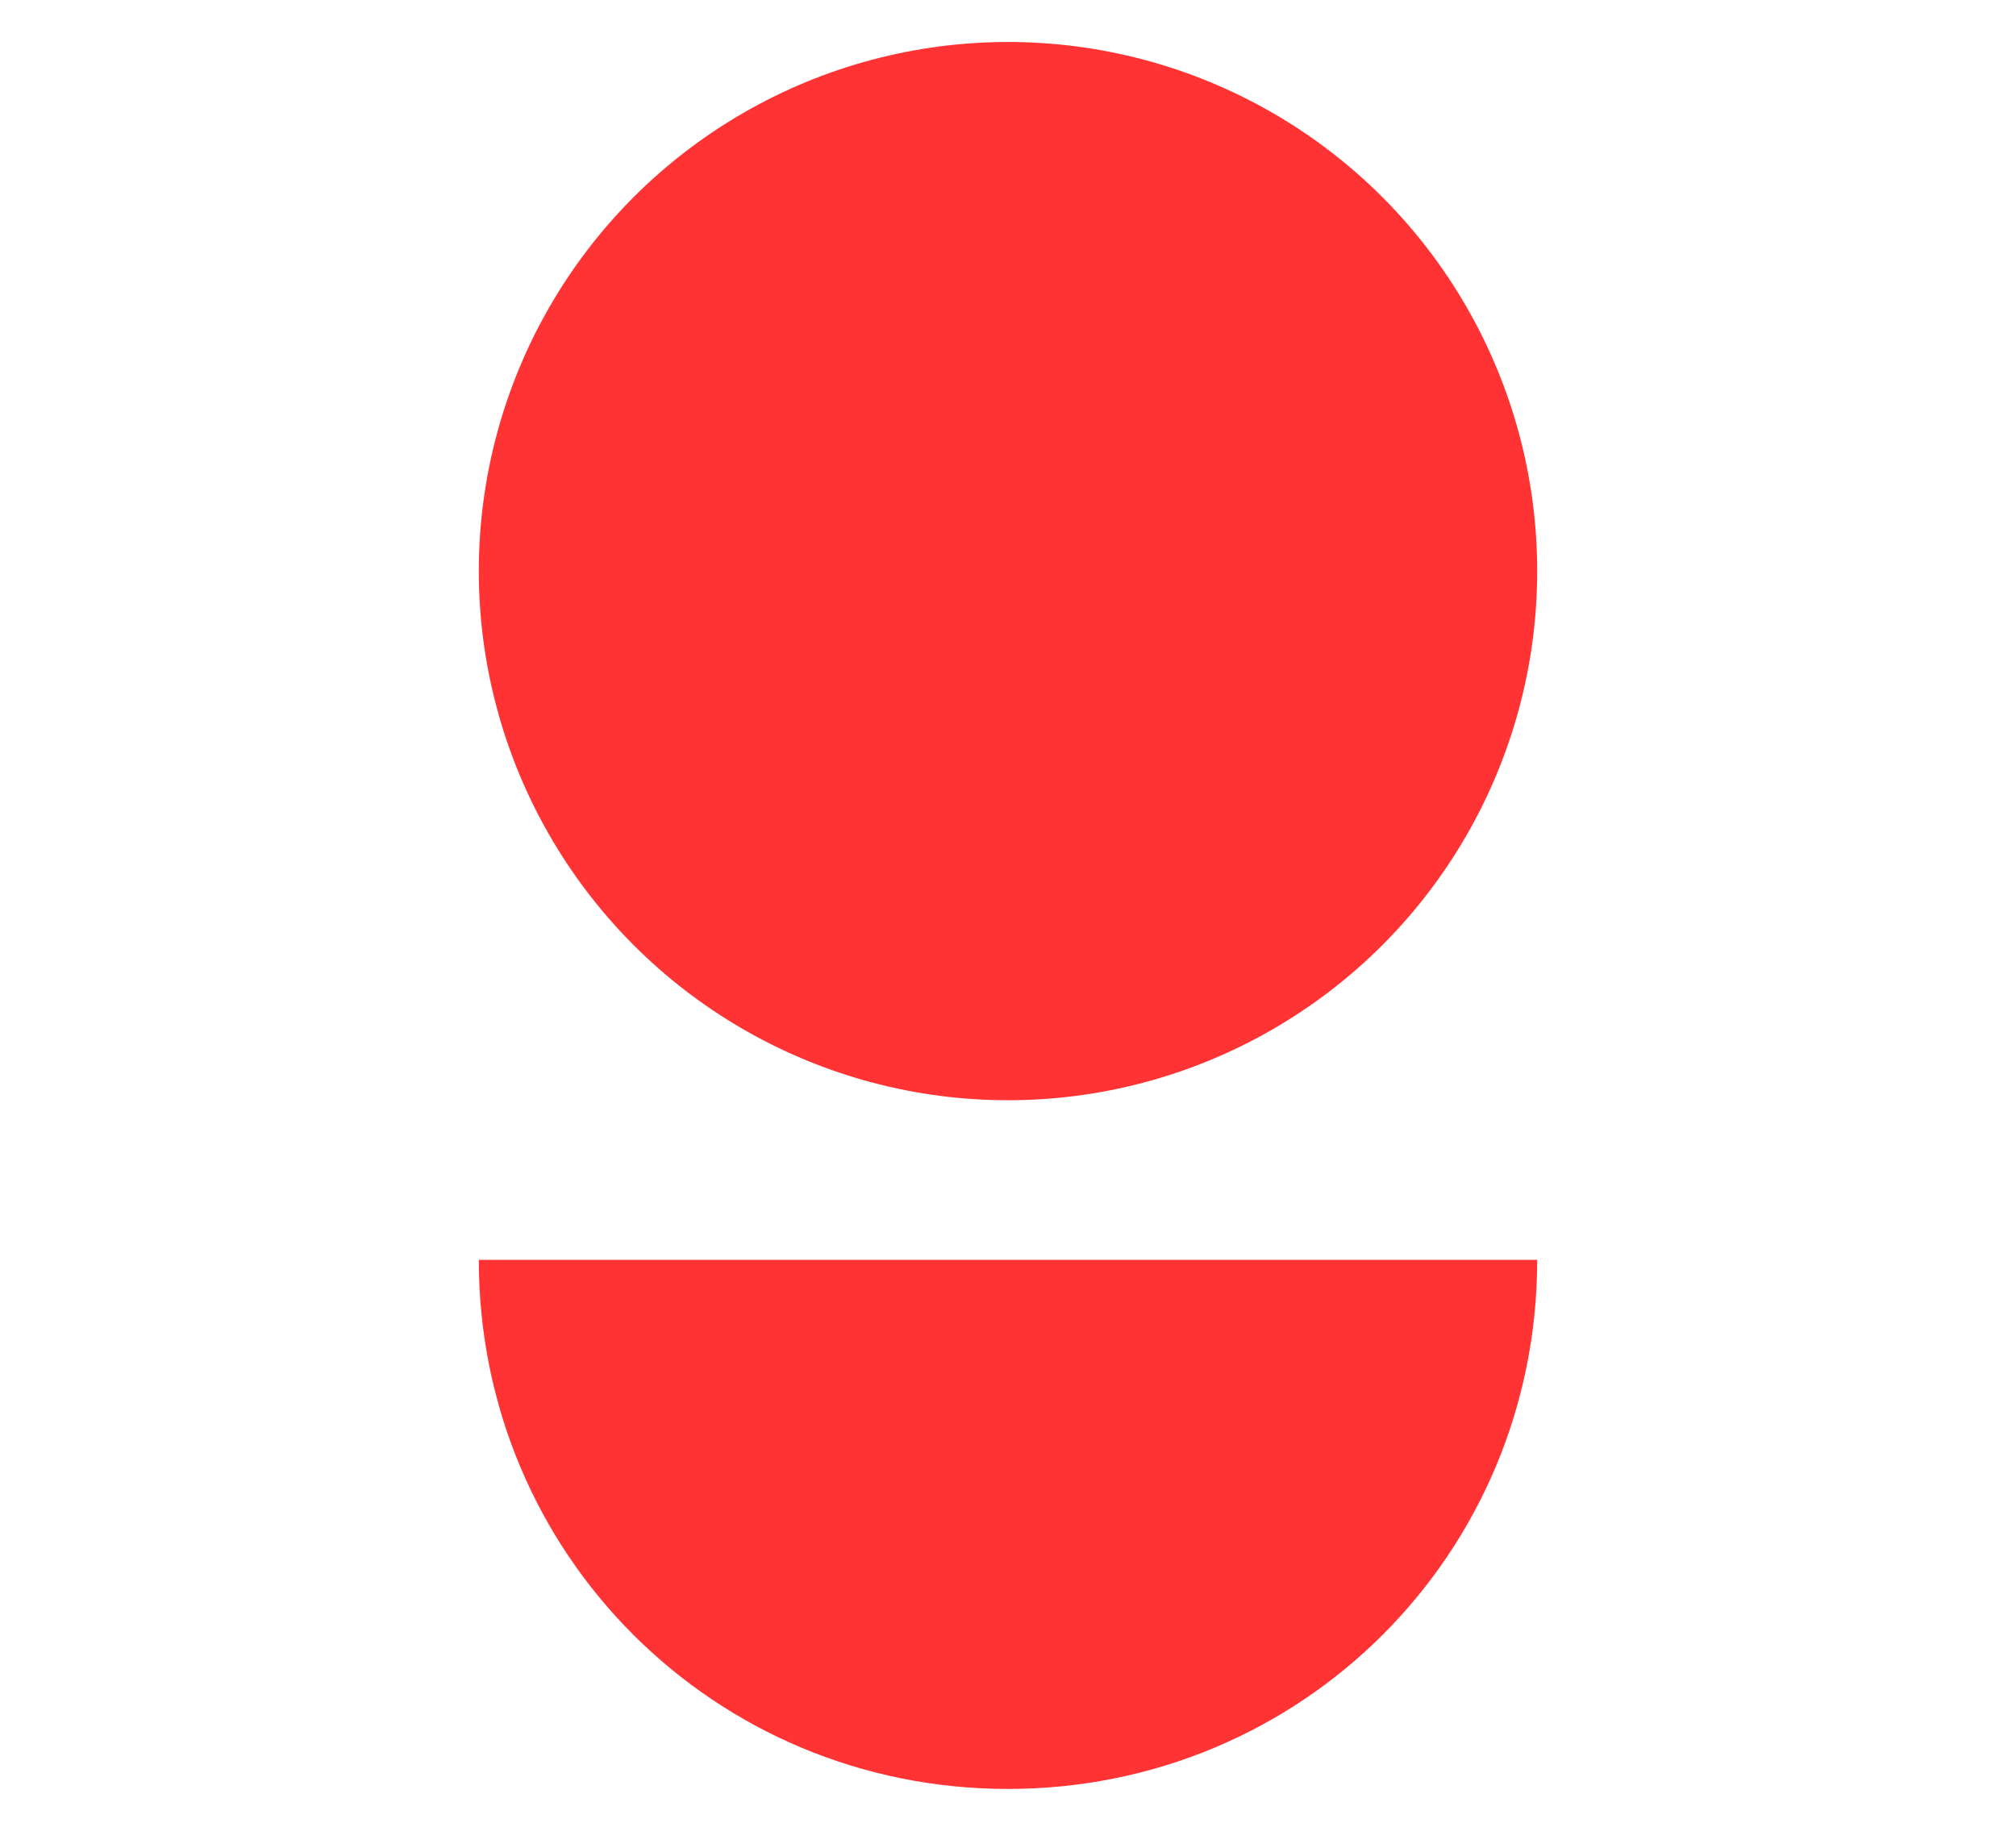 <svg version="1.1" id="Layer_1" xmlns="http://www.w3.org/2000/svg" x="0" y="0" viewBox="0 0 24 22" xml:space="preserve"><style>.st0{fill:#f33}</style><circle class="st0" cx="12" cy="6.8" r="6.3"/><path class="st0" d="M18.3 15c0 3.5-2.8 6.3-6.3 6.3S5.7 18.5 5.7 15h12.6z"/></svg>